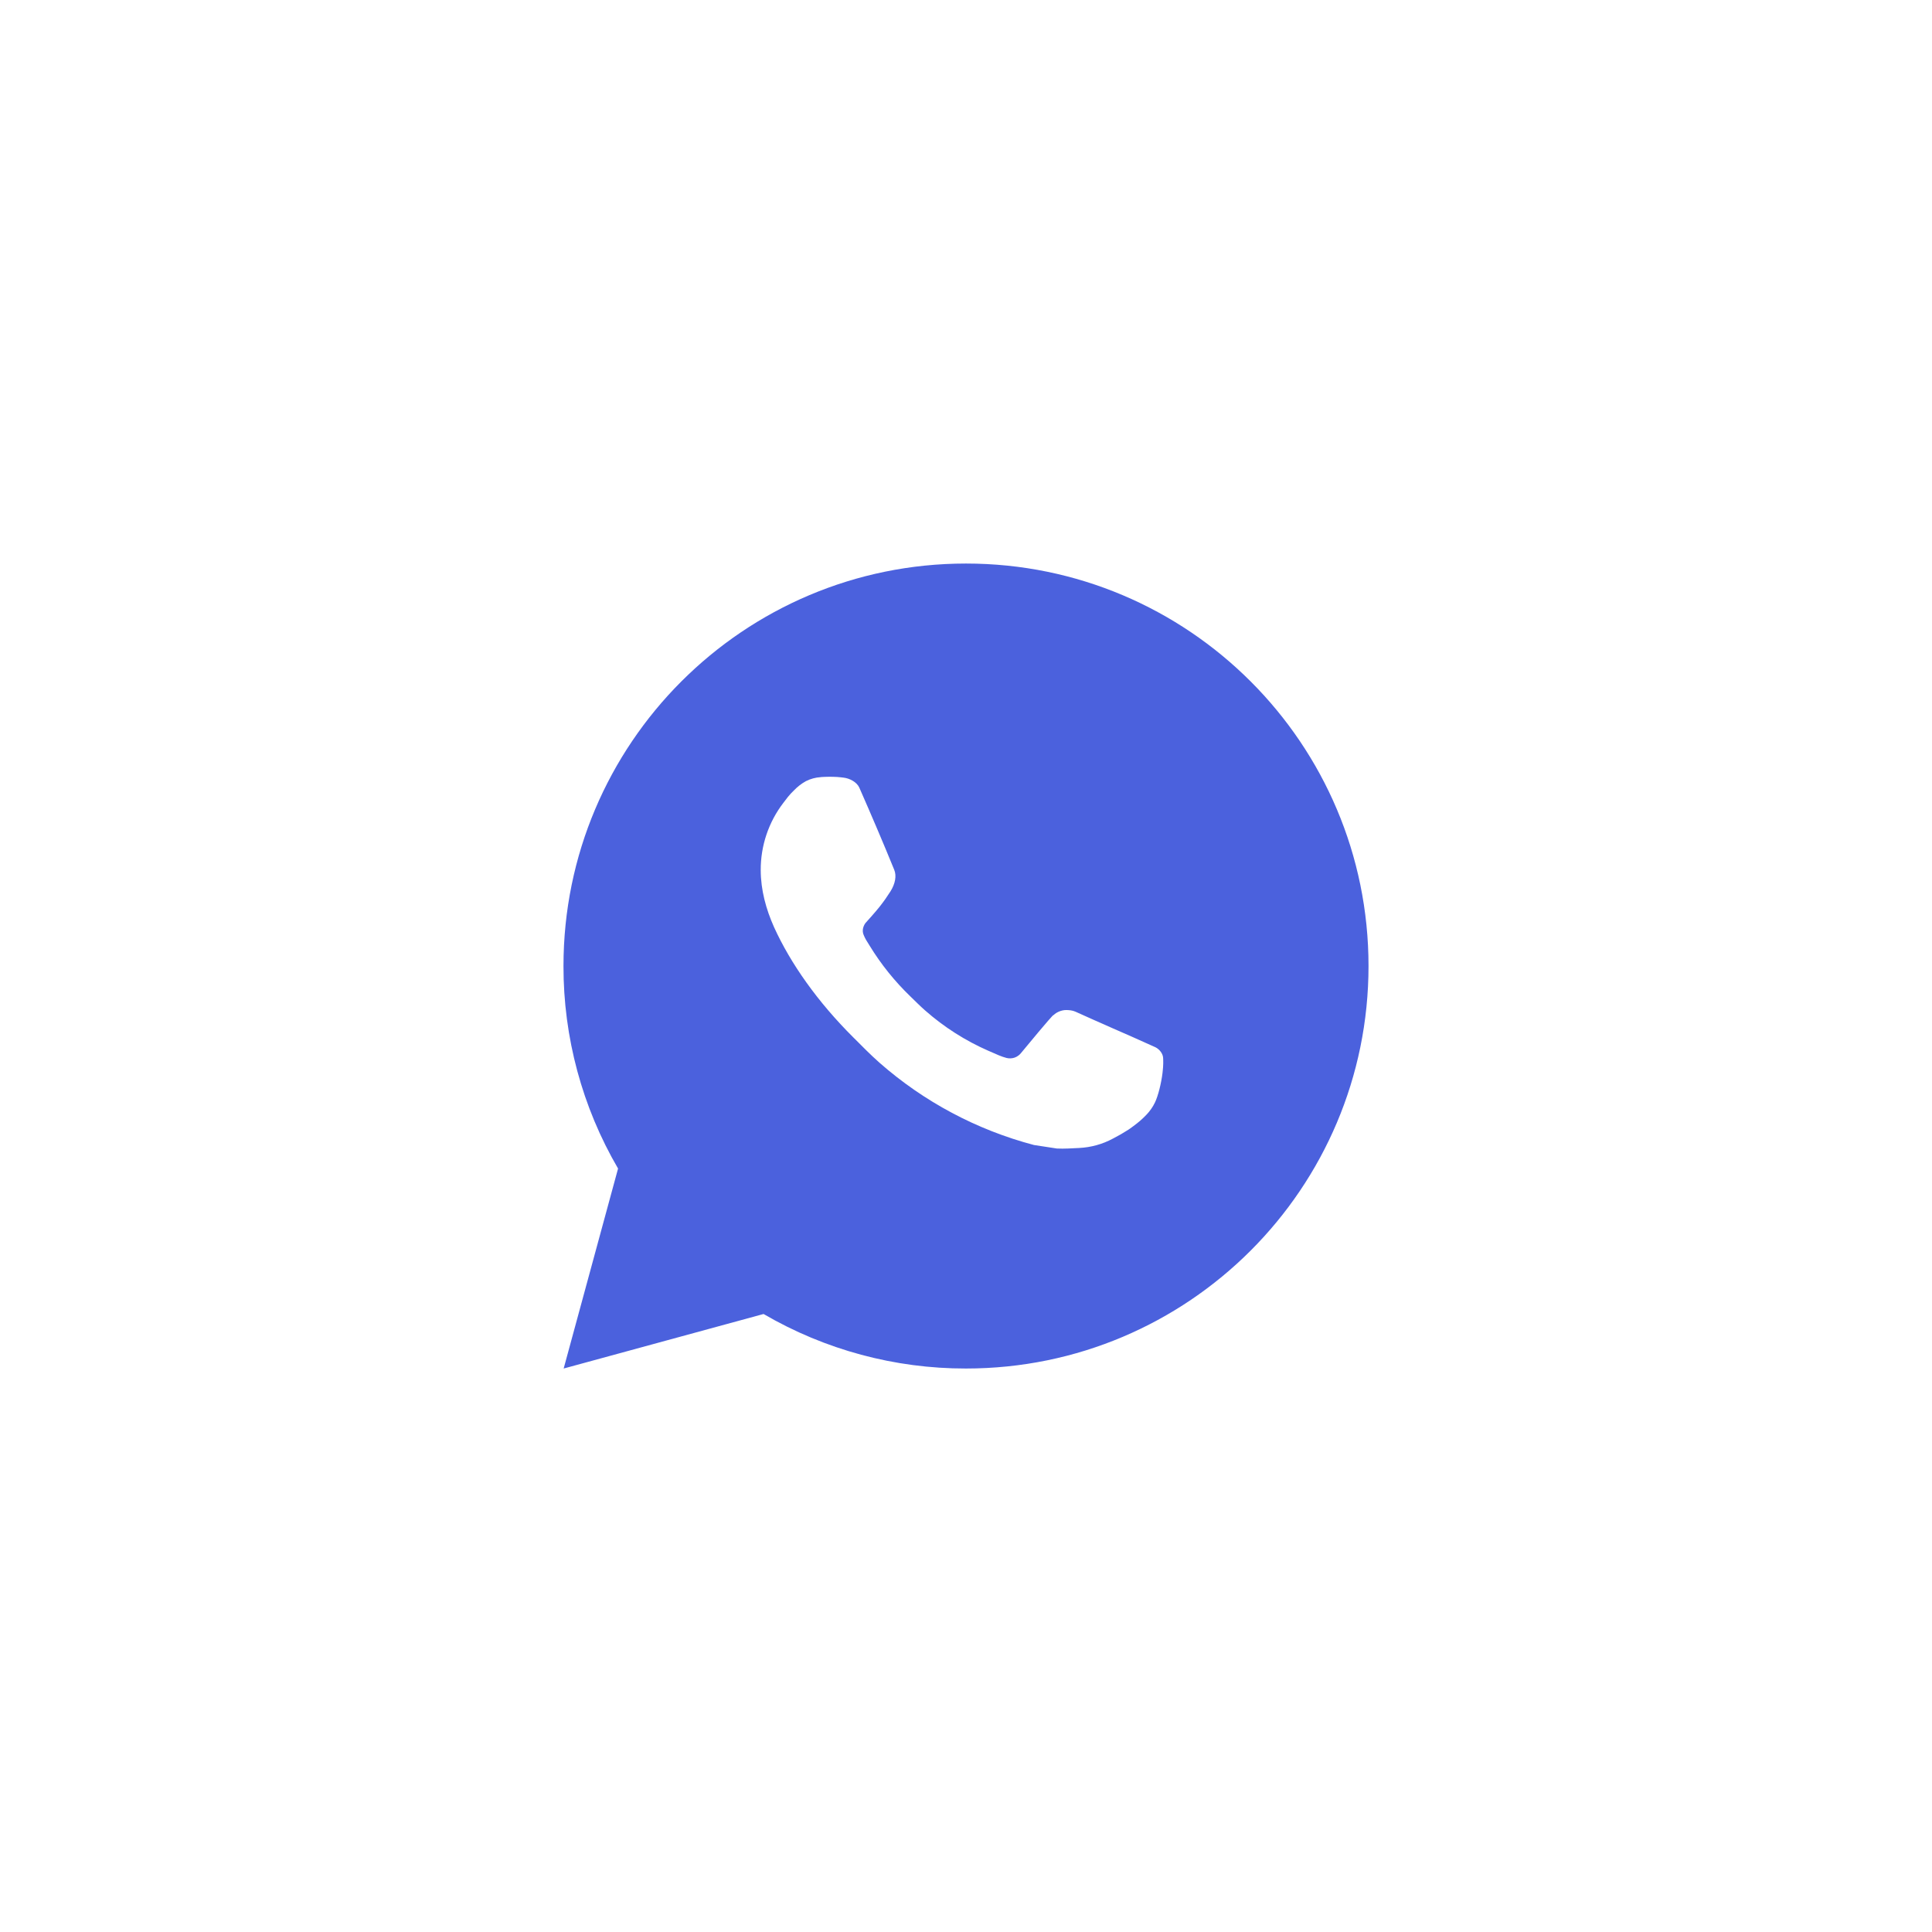 <svg width="32" height="32" viewBox="0 0 32 32" fill="none" xmlns="http://www.w3.org/2000/svg">
<g clip-path="url(#clip0_2033_109278)">
<path d="M9.336 22.667L10.237 19.355C9.643 18.337 9.331 17.179 9.333 16C9.333 12.318 12.318 9.334 16 9.334C19.682 9.334 22.667 12.318 22.667 16C22.667 19.682 19.682 22.667 16 22.667C14.822 22.669 13.664 22.357 12.647 21.764L9.336 22.667ZM13.594 12.872C13.508 12.877 13.424 12.9 13.347 12.939C13.274 12.98 13.208 13.031 13.151 13.091C13.071 13.166 13.025 13.232 12.977 13.295C12.73 13.616 12.598 14.009 12.6 14.414C12.601 14.74 12.687 15.058 12.82 15.355C13.093 15.957 13.541 16.593 14.134 17.183C14.277 17.326 14.416 17.468 14.566 17.601C15.302 18.248 16.178 18.715 17.126 18.965L17.505 19.023C17.629 19.029 17.752 19.02 17.876 19.014C18.07 19.004 18.26 18.952 18.431 18.86C18.542 18.802 18.594 18.772 18.687 18.713C18.687 18.713 18.715 18.695 18.77 18.654C18.86 18.587 18.915 18.54 18.99 18.462C19.045 18.404 19.093 18.337 19.13 18.26C19.182 18.151 19.234 17.944 19.255 17.771C19.271 17.64 19.267 17.567 19.265 17.523C19.262 17.451 19.203 17.378 19.138 17.346L18.75 17.172C18.75 17.172 18.17 16.919 17.816 16.758C17.779 16.742 17.739 16.733 17.698 16.731C17.652 16.726 17.606 16.731 17.563 16.746C17.519 16.761 17.48 16.784 17.446 16.816V16.814C17.443 16.814 17.398 16.852 16.916 17.436C16.888 17.473 16.85 17.501 16.806 17.517C16.763 17.532 16.715 17.534 16.671 17.523C16.627 17.511 16.585 17.497 16.543 17.479C16.461 17.444 16.432 17.431 16.375 17.406L16.372 17.405C15.991 17.238 15.637 17.013 15.325 16.738C15.241 16.665 15.163 16.585 15.083 16.508C14.821 16.256 14.592 15.972 14.403 15.662L14.364 15.599C14.336 15.556 14.313 15.51 14.296 15.462C14.271 15.364 14.337 15.286 14.337 15.286C14.337 15.286 14.499 15.108 14.574 15.012C14.637 14.932 14.695 14.849 14.749 14.764C14.828 14.637 14.853 14.507 14.811 14.406C14.625 13.95 14.431 13.496 14.233 13.046C14.193 12.956 14.077 12.892 13.971 12.88C13.935 12.876 13.899 12.871 13.863 12.869C13.773 12.864 13.683 12.865 13.594 12.871V12.872Z" fill="#4B61DD"/>
</g>
<defs>
<clipPath id="clip0_2033_109278">
<rect width="16" height="16" fill="white" transform="translate(8 8)"/>
</clipPath>
</defs>
</svg>
